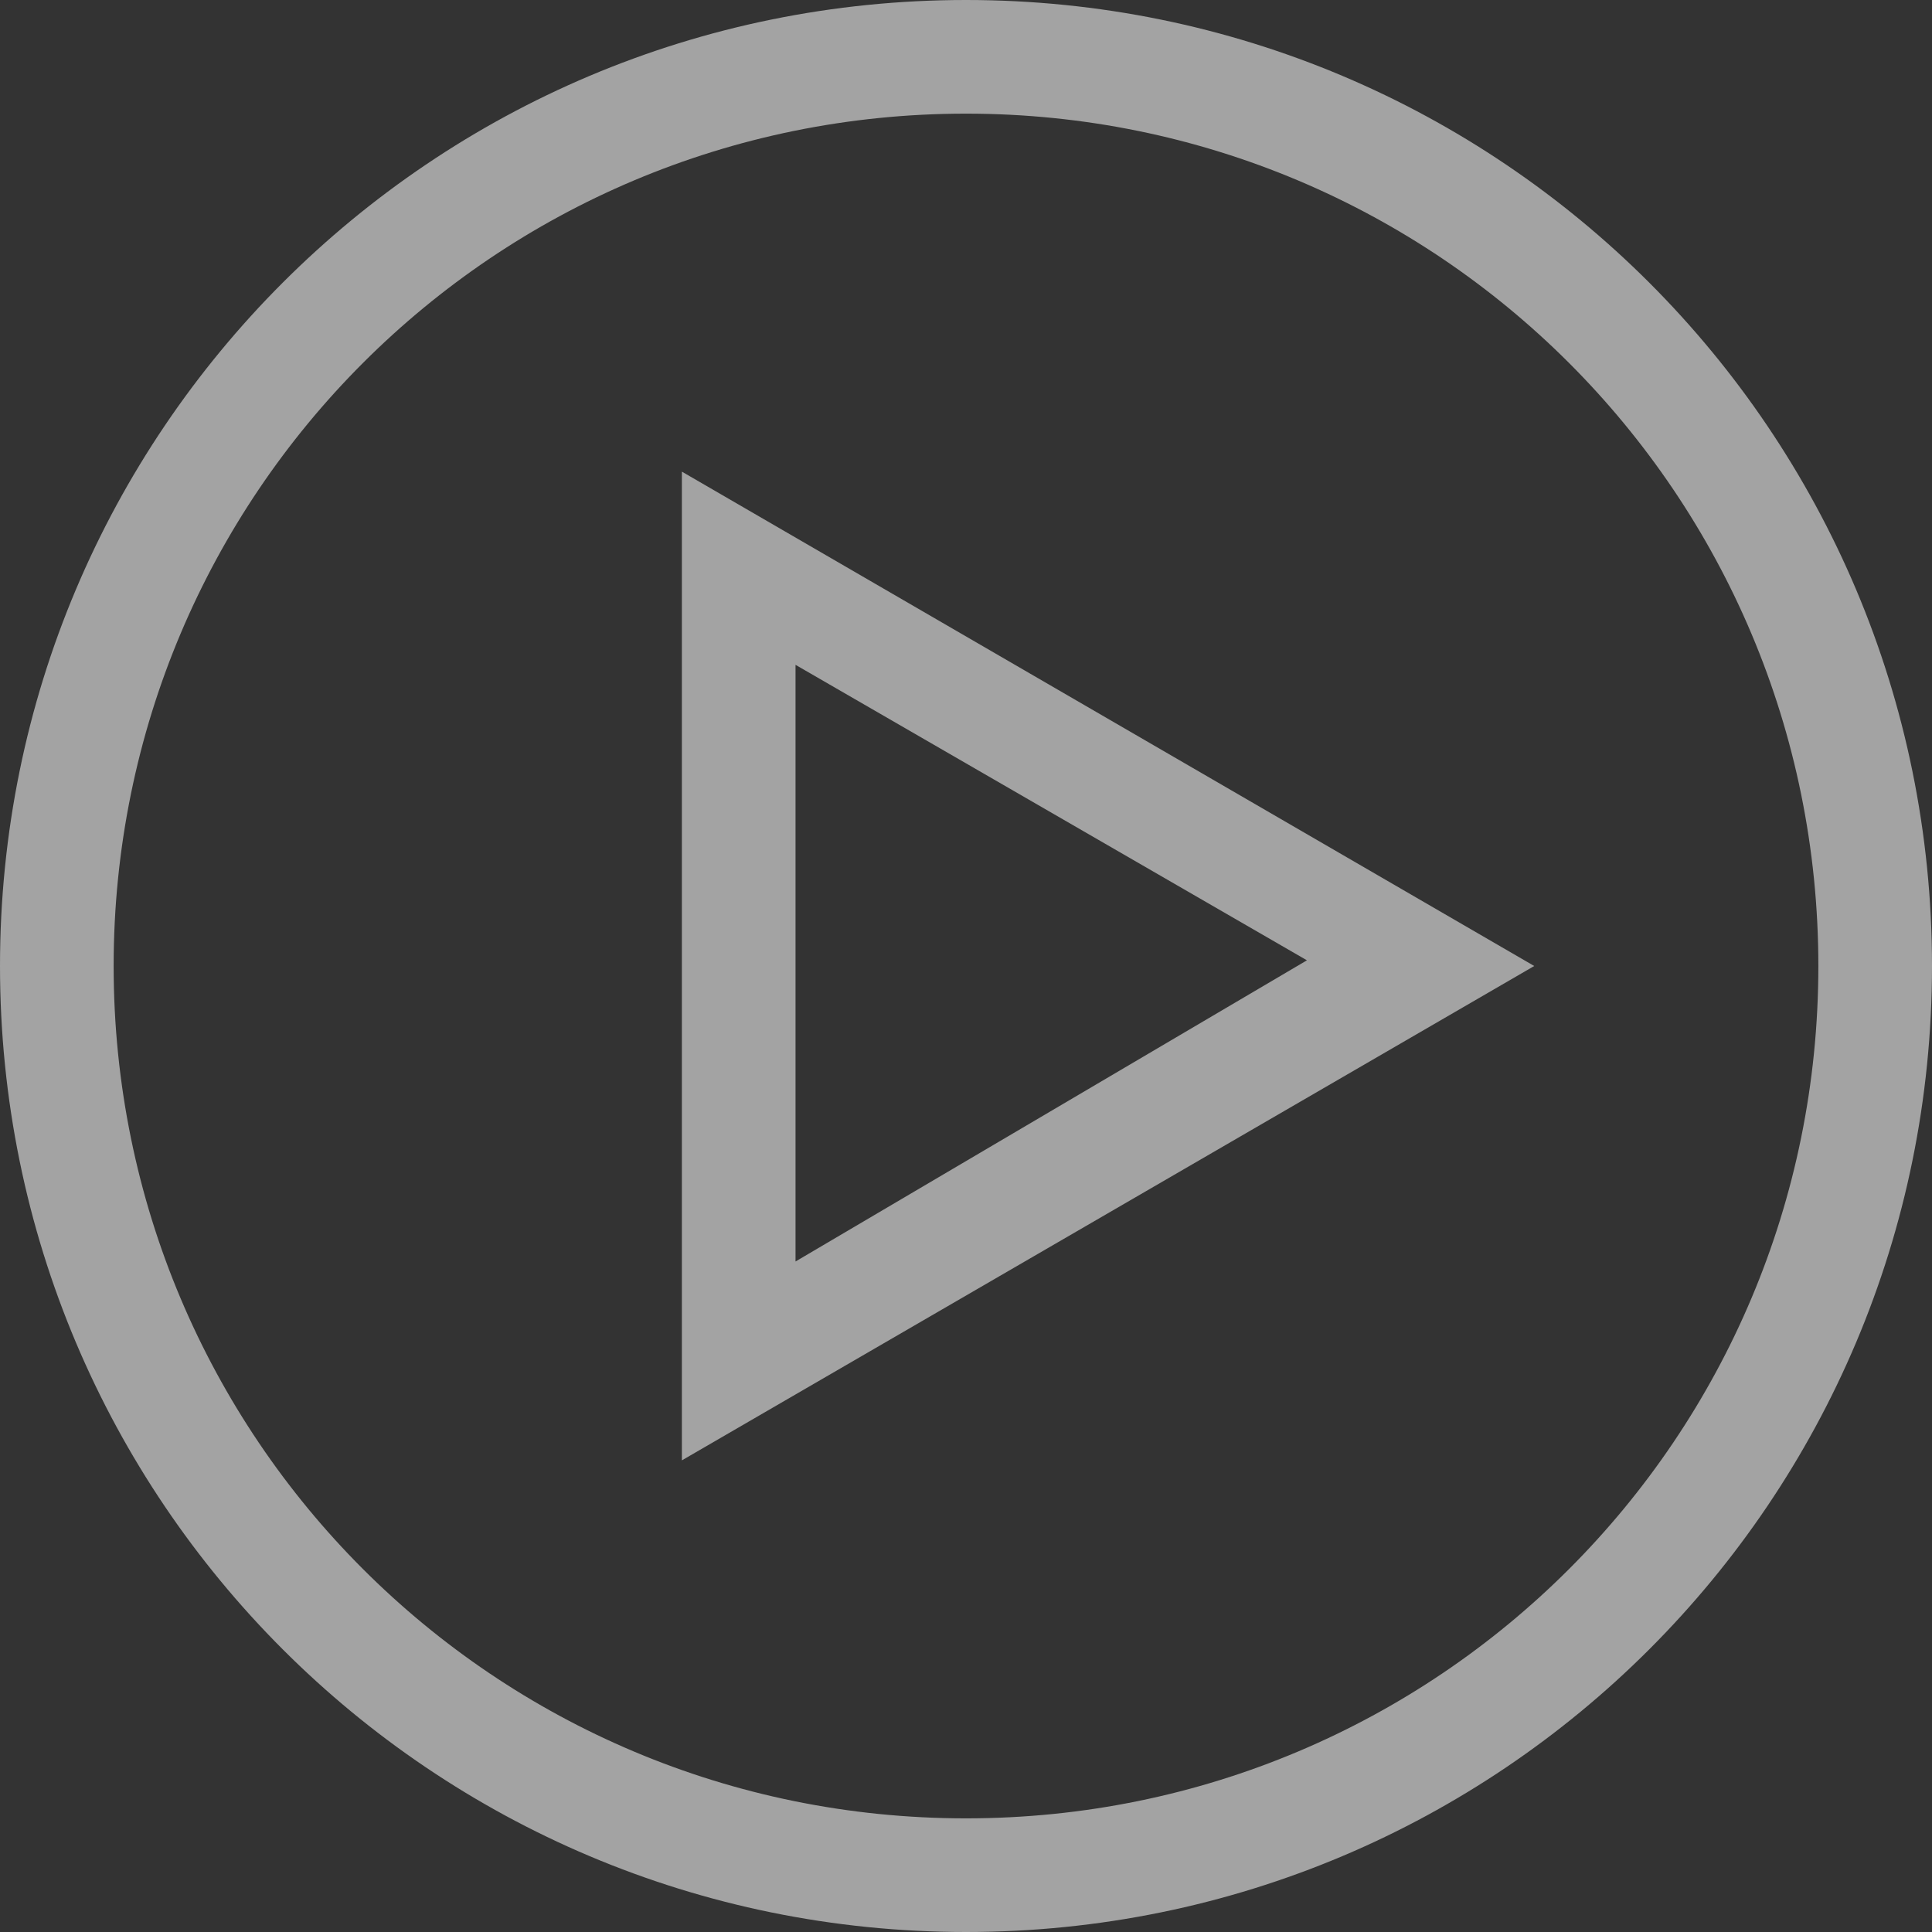 <svg width="84" height="84" viewBox="0 0 84 84" fill="none" xmlns="http://www.w3.org/2000/svg">
<rect x="0" y="0" width="84" height="84" fill="#333333" stroke="none"/>
<g opacity="0.55">
<path d="M42 84C18.776 84 0 65.224 0 42C0 18.776 18.776 0 42 0C65.224 0 84 18.776 84 42C84 65.224 65.224 84 42 84ZM42 4.941C21.494 4.941 4.941 21.494 4.941 42C4.941 62.506 21.494 79.059 42 79.059C62.506 79.059 79.059 62.506 79.059 42C79.059 21.494 62.506 4.941 42 4.941Z" fill="white"/>
<path d="M29.647 63.494V20.506L66.706 42L29.647 63.494ZM34.588 28.906V54.847L56.823 41.753L34.588 28.906Z" fill="white"/>
</g>
</svg>
